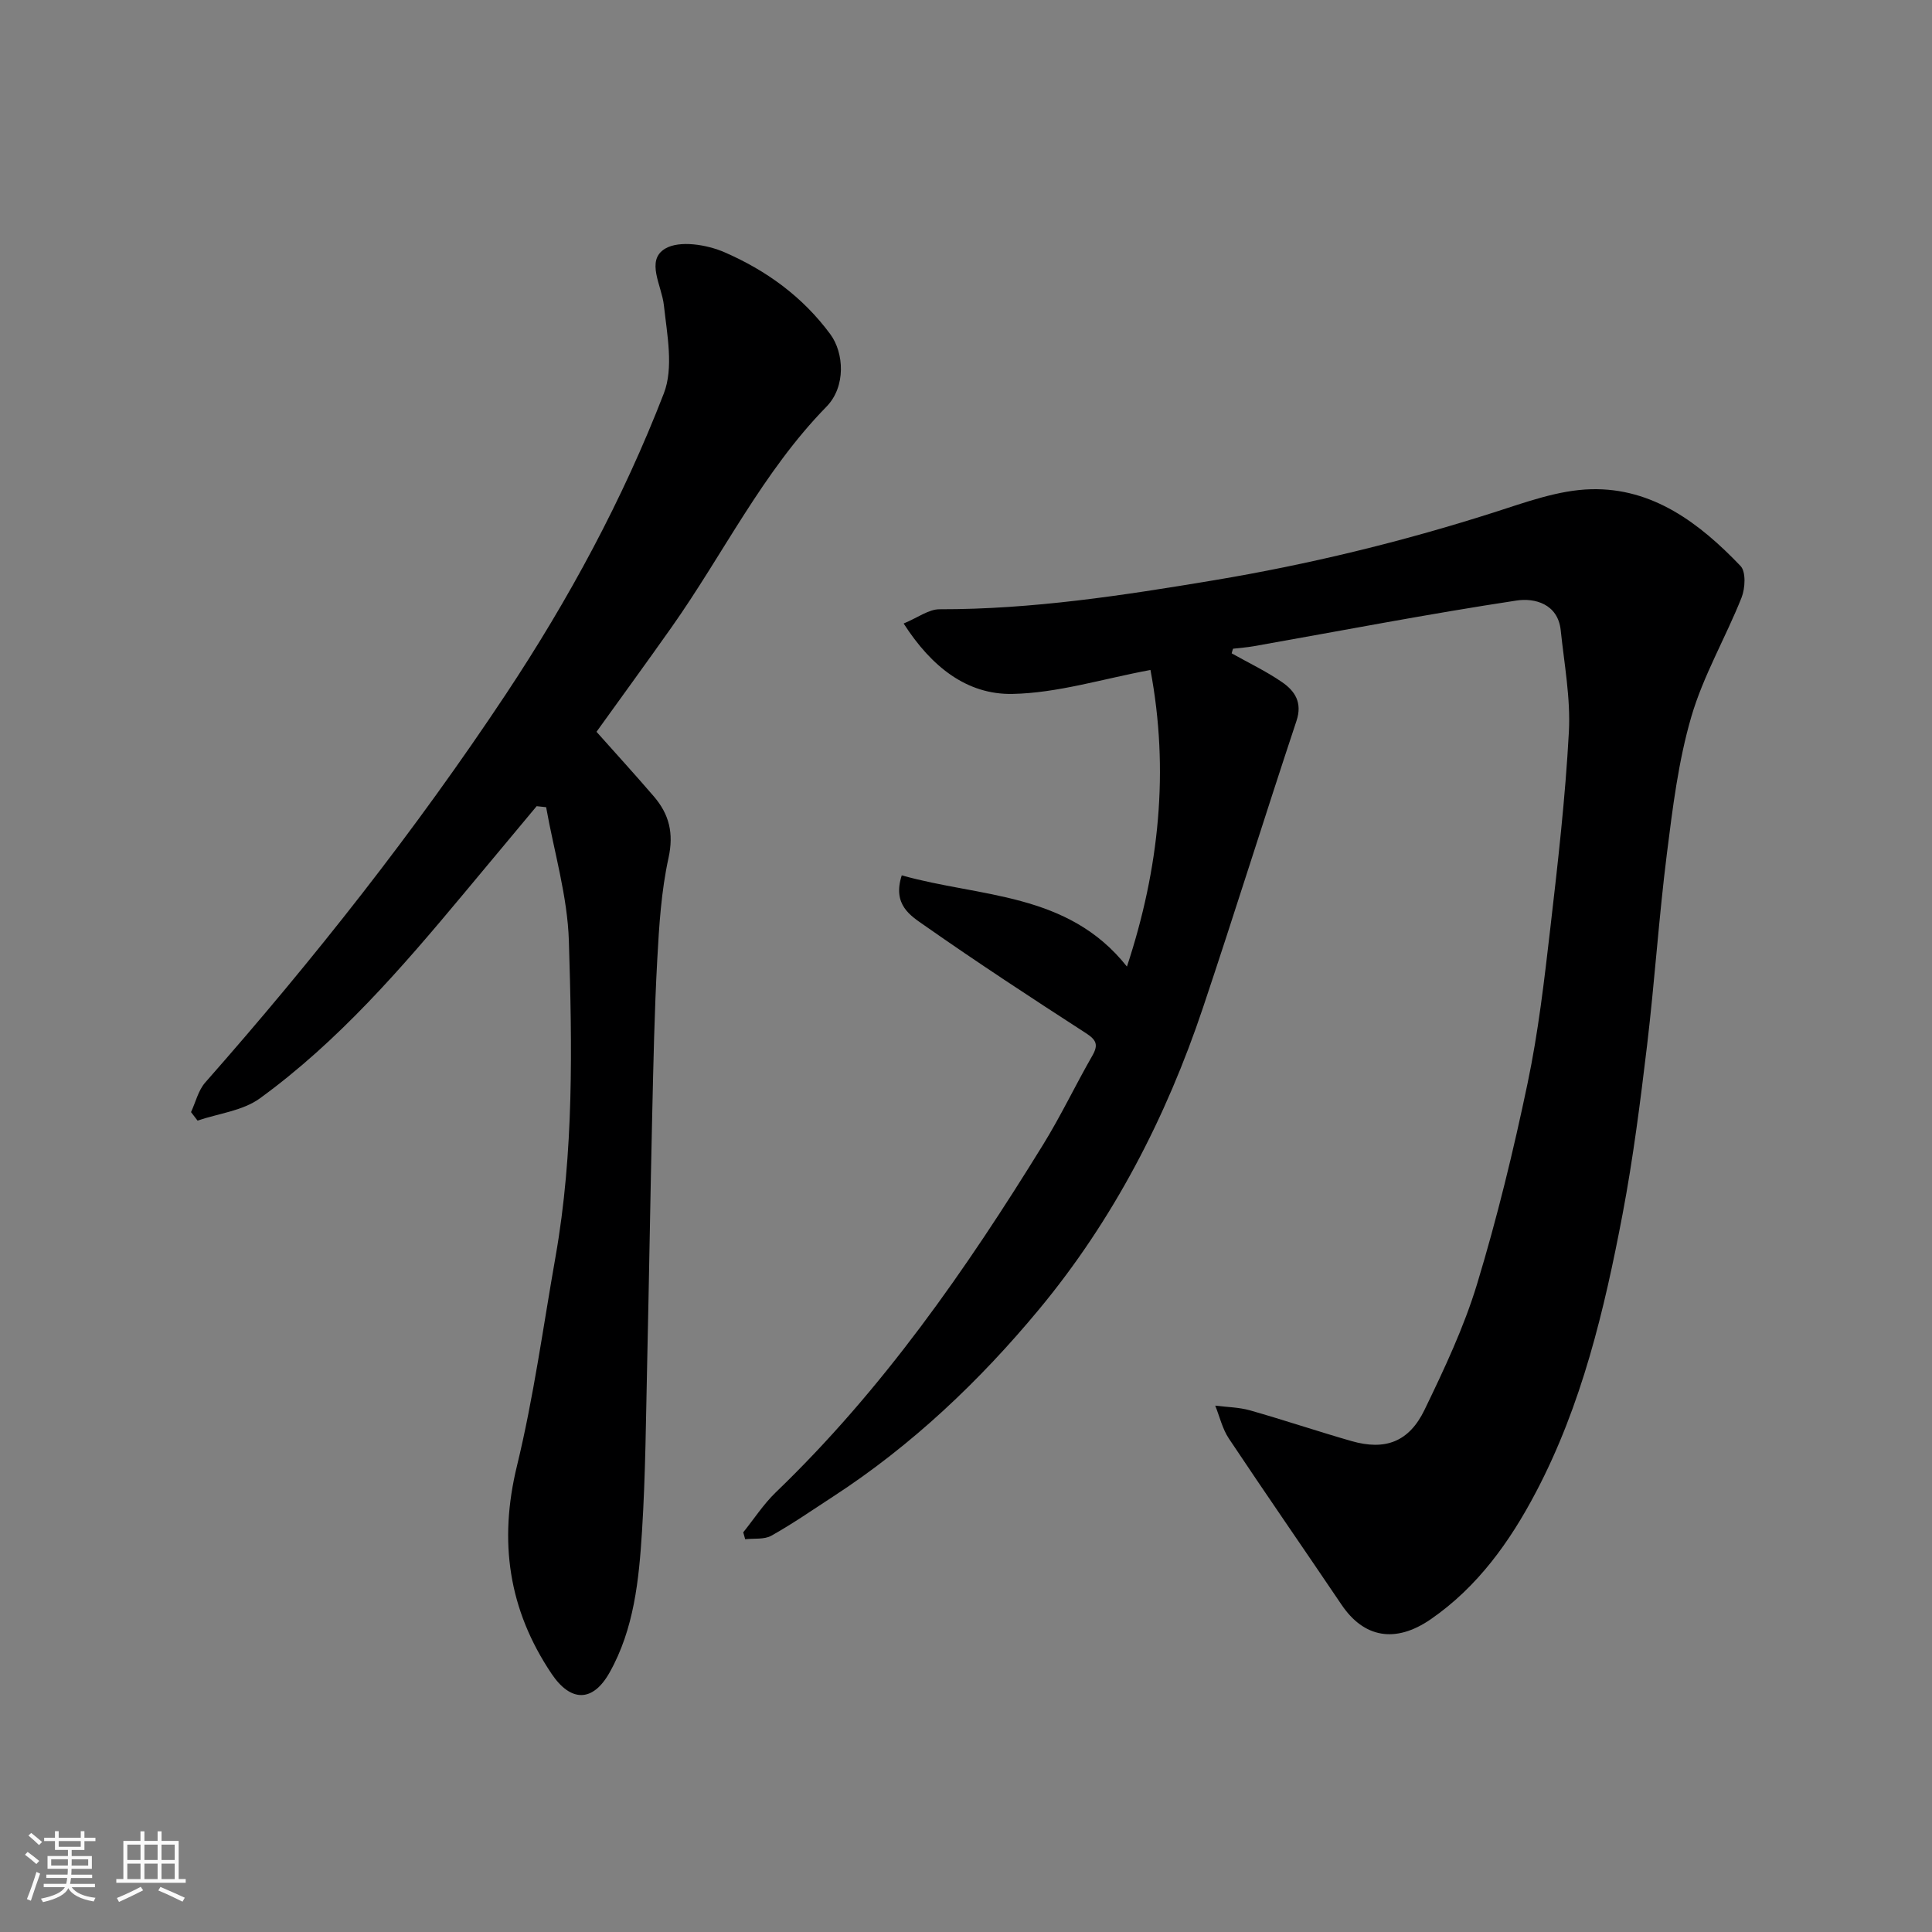 <svg enable-background="new 0 0 400 400" viewBox="0 0 400 400" xmlns="http://www.w3.org/2000/svg"><rect x="0" y="0" width="400" height="400" fill="#808080" stroke="none"/><path d="m5.17 384 .55-.58c.85.61 1.65 1.24 2.4 1.87l-.59.64c-.83-.73-1.62-1.38-2.36-1.93m1.22 9.53-.82-.34c.71-1.76 1.37-3.64 1.98-5.63.24.13.5.25.76.36-.6 1.67-1.24 3.54-1.92 5.61m-.5-13.5.57-.54c.56.44 1.31 1.06 2.26 1.87l-.64.64c-.68-.66-1.41-1.32-2.19-1.97m3.25.46h2.24v-1.36h.77v1.36h4.57v-1.36h.76v1.36h2.28v.69h-2.28v1.84h-2.64v1.26h4.18v2.64h-4.21c0 .45-.02.86-.05 1.21h4.32v.69h-4.38c-.04.34-.1.75-.19 1.22h5.15v.69h-4.82c.87 1.19 2.51 1.92 4.93 2.19-.17.31-.3.57-.37.76-2.77-.49-4.52-1.41-5.26-2.76-.56 1.26-2.3 2.23-5.24 2.9-.12-.24-.26-.48-.43-.72 2.73-.55 4.38-1.34 4.96-2.38h-4.38v-.69h4.65c.1-.38.17-.79.21-1.22h-4.32v-.69h4.4c.03-.34.05-.75.05-1.21h-4.2v-2.64h4.23v-1.26h-2.69v-1.84h-2.24zm1.46 4.46v1.29h3.45c.01-.4.02-.57.01-.53v-.32-.45h-3.46zm1.55-2.59h4.57v-1.19h-4.57zm6.11 2.59h-3.42v.77c-.01.19-.01.37-.02.53h3.44z" fill="#fafafa"/><path d="m32.63 379.16h.82v1.98h3.54v7.89h1.46v.78h-14.37v-.78h1.46v-7.89h3.54v-1.98h.82v1.98h2.73zm-3.49 11.48.5.73c-1.61.82-3.28 1.63-5 2.41-.13-.27-.28-.55-.44-.82 1.75-.72 3.4-1.49 4.94-2.32m-2.78-5.55h2.73v-3.18h-2.73zm0 3.95h2.73v-3.2h-2.73zm3.54-3.95h2.73v-3.18h-2.73zm0 3.95h2.73v-3.2h-2.73zm7.89 4.68c-1.84-.92-3.51-1.7-5.02-2.32l.45-.73c1.89.8 3.57 1.55 5.04 2.23zm-1.62-11.81h-2.73v3.18h2.73zm-2.73 7.13h2.73v-3.2h-2.73z" fill="#fafafa"/><g fill="#000001"><path d="m255.01 135.27c3.5 1.97 7.15 3.7 10.44 5.97 2.64 1.82 4.24 4.22 2.97 8.02-6.56 19.74-12.74 39.62-19.35 59.35-7.64 22.79-18.6 43.98-33.94 62.47-12.31 14.84-26.33 28.16-42.65 38.77-4.23 2.75-8.38 5.64-12.78 8.1-1.48.83-3.6.52-5.42.73-.13-.48-.27-.95-.4-1.43 2.23-2.77 4.2-5.83 6.74-8.28 22.07-21.22 39.38-46.09 55.34-71.98 3.68-5.96 6.7-12.33 10.19-18.41 1.31-2.28.84-3.28-1.34-4.69-11.23-7.26-22.43-14.59-33.38-22.27-2.86-2-6.72-4.27-4.73-10.39 16.17 4.58 34.38 3.42 46.62 18.89 6.72-20.34 8.77-40.69 4.87-61.41-9.84 1.82-19.19 4.78-28.59 4.96-9.37.17-16.72-5.55-22.51-14.58 2.93-1.21 5.19-2.96 7.45-2.95 19.16.03 37.96-2.86 56.78-6 19.64-3.28 38.89-7.96 57.85-14.01 6.62-2.11 13.46-4.67 20.25-4.84 12.78-.33 22.51 7.07 30.94 15.89 1.15 1.2.97 4.63.21 6.55-3.3 8.29-7.92 16.16-10.4 24.66-2.68 9.17-3.86 18.83-5.06 28.36-1.66 13.19-2.53 26.47-4.1 39.67-1.4 11.68-2.88 23.39-5.07 34.94-3.78 19.86-8.44 39.53-17.95 57.6-5.39 10.25-12.08 19.6-21.77 26.29-7.34 5.06-13.86 3.82-18.46-3-7.76-11.49-15.65-22.88-23.34-34.42-1.34-2.01-1.9-4.53-2.82-6.81 2.41.31 4.89.33 7.2.98 7.04 2 13.98 4.34 21.02 6.36 6.96 1.99 11.89.2 15.12-6.48 4.09-8.46 8.15-17.07 10.87-26.03 4.15-13.68 7.54-27.62 10.47-41.62 2.21-10.54 3.45-21.3 4.69-32.01 1.57-13.54 3.12-27.1 3.85-40.7.37-6.96-.96-14.03-1.69-21.03-.58-5.5-5.44-6.72-9.12-6.16-18.2 2.76-36.29 6.25-54.42 9.46-1.42.25-2.87.35-4.3.52-.12.3-.2.63-.28.96z"/><path d="m111.11 166.91c-5.04 6.04-10.07 12.08-15.11 18.12-12.82 15.37-25.91 30.53-42.19 42.37-3.54 2.58-8.57 3.13-12.91 4.61-.45-.59-.9-1.17-1.35-1.76.96-2.06 1.5-4.5 2.95-6.14 22.45-25.47 43.44-52.07 62.22-80.36 13.03-19.63 24.23-40.34 32.72-62.3 2.06-5.31.67-12.19.01-18.25-.45-4.11-3.82-9.28.26-11.72 2.97-1.77 8.66-.84 12.32.76 8.59 3.74 16.13 9.16 21.88 16.96 2.83 3.84 3.28 10.83-.81 15.01-13.21 13.51-21.35 30.5-32.09 45.7-5.09 7.21-10.29 14.34-15.51 21.6 3.85 4.33 7.94 8.8 11.88 13.39 3.16 3.68 4.15 7.6 3.03 12.72-1.5 6.85-1.95 13.99-2.33 21.03-.59 10.75-.8 21.53-1.05 32.3-.39 16.93-.65 33.87-1.03 50.8-.27 11.77-.34 23.55-1.08 35.29-.63 10.06-1.65 20.24-6.72 29.25-3.51 6.24-8.08 6.08-12 .25-8.92-13.28-10.98-27.39-7.17-43.04 3.46-14.23 5.43-28.83 7.98-43.27 3.82-21.66 3.44-43.57 2.77-65.39-.28-9.28-3.07-18.48-4.71-27.72-.66-.08-1.31-.15-1.96-.21z"/></g></svg>